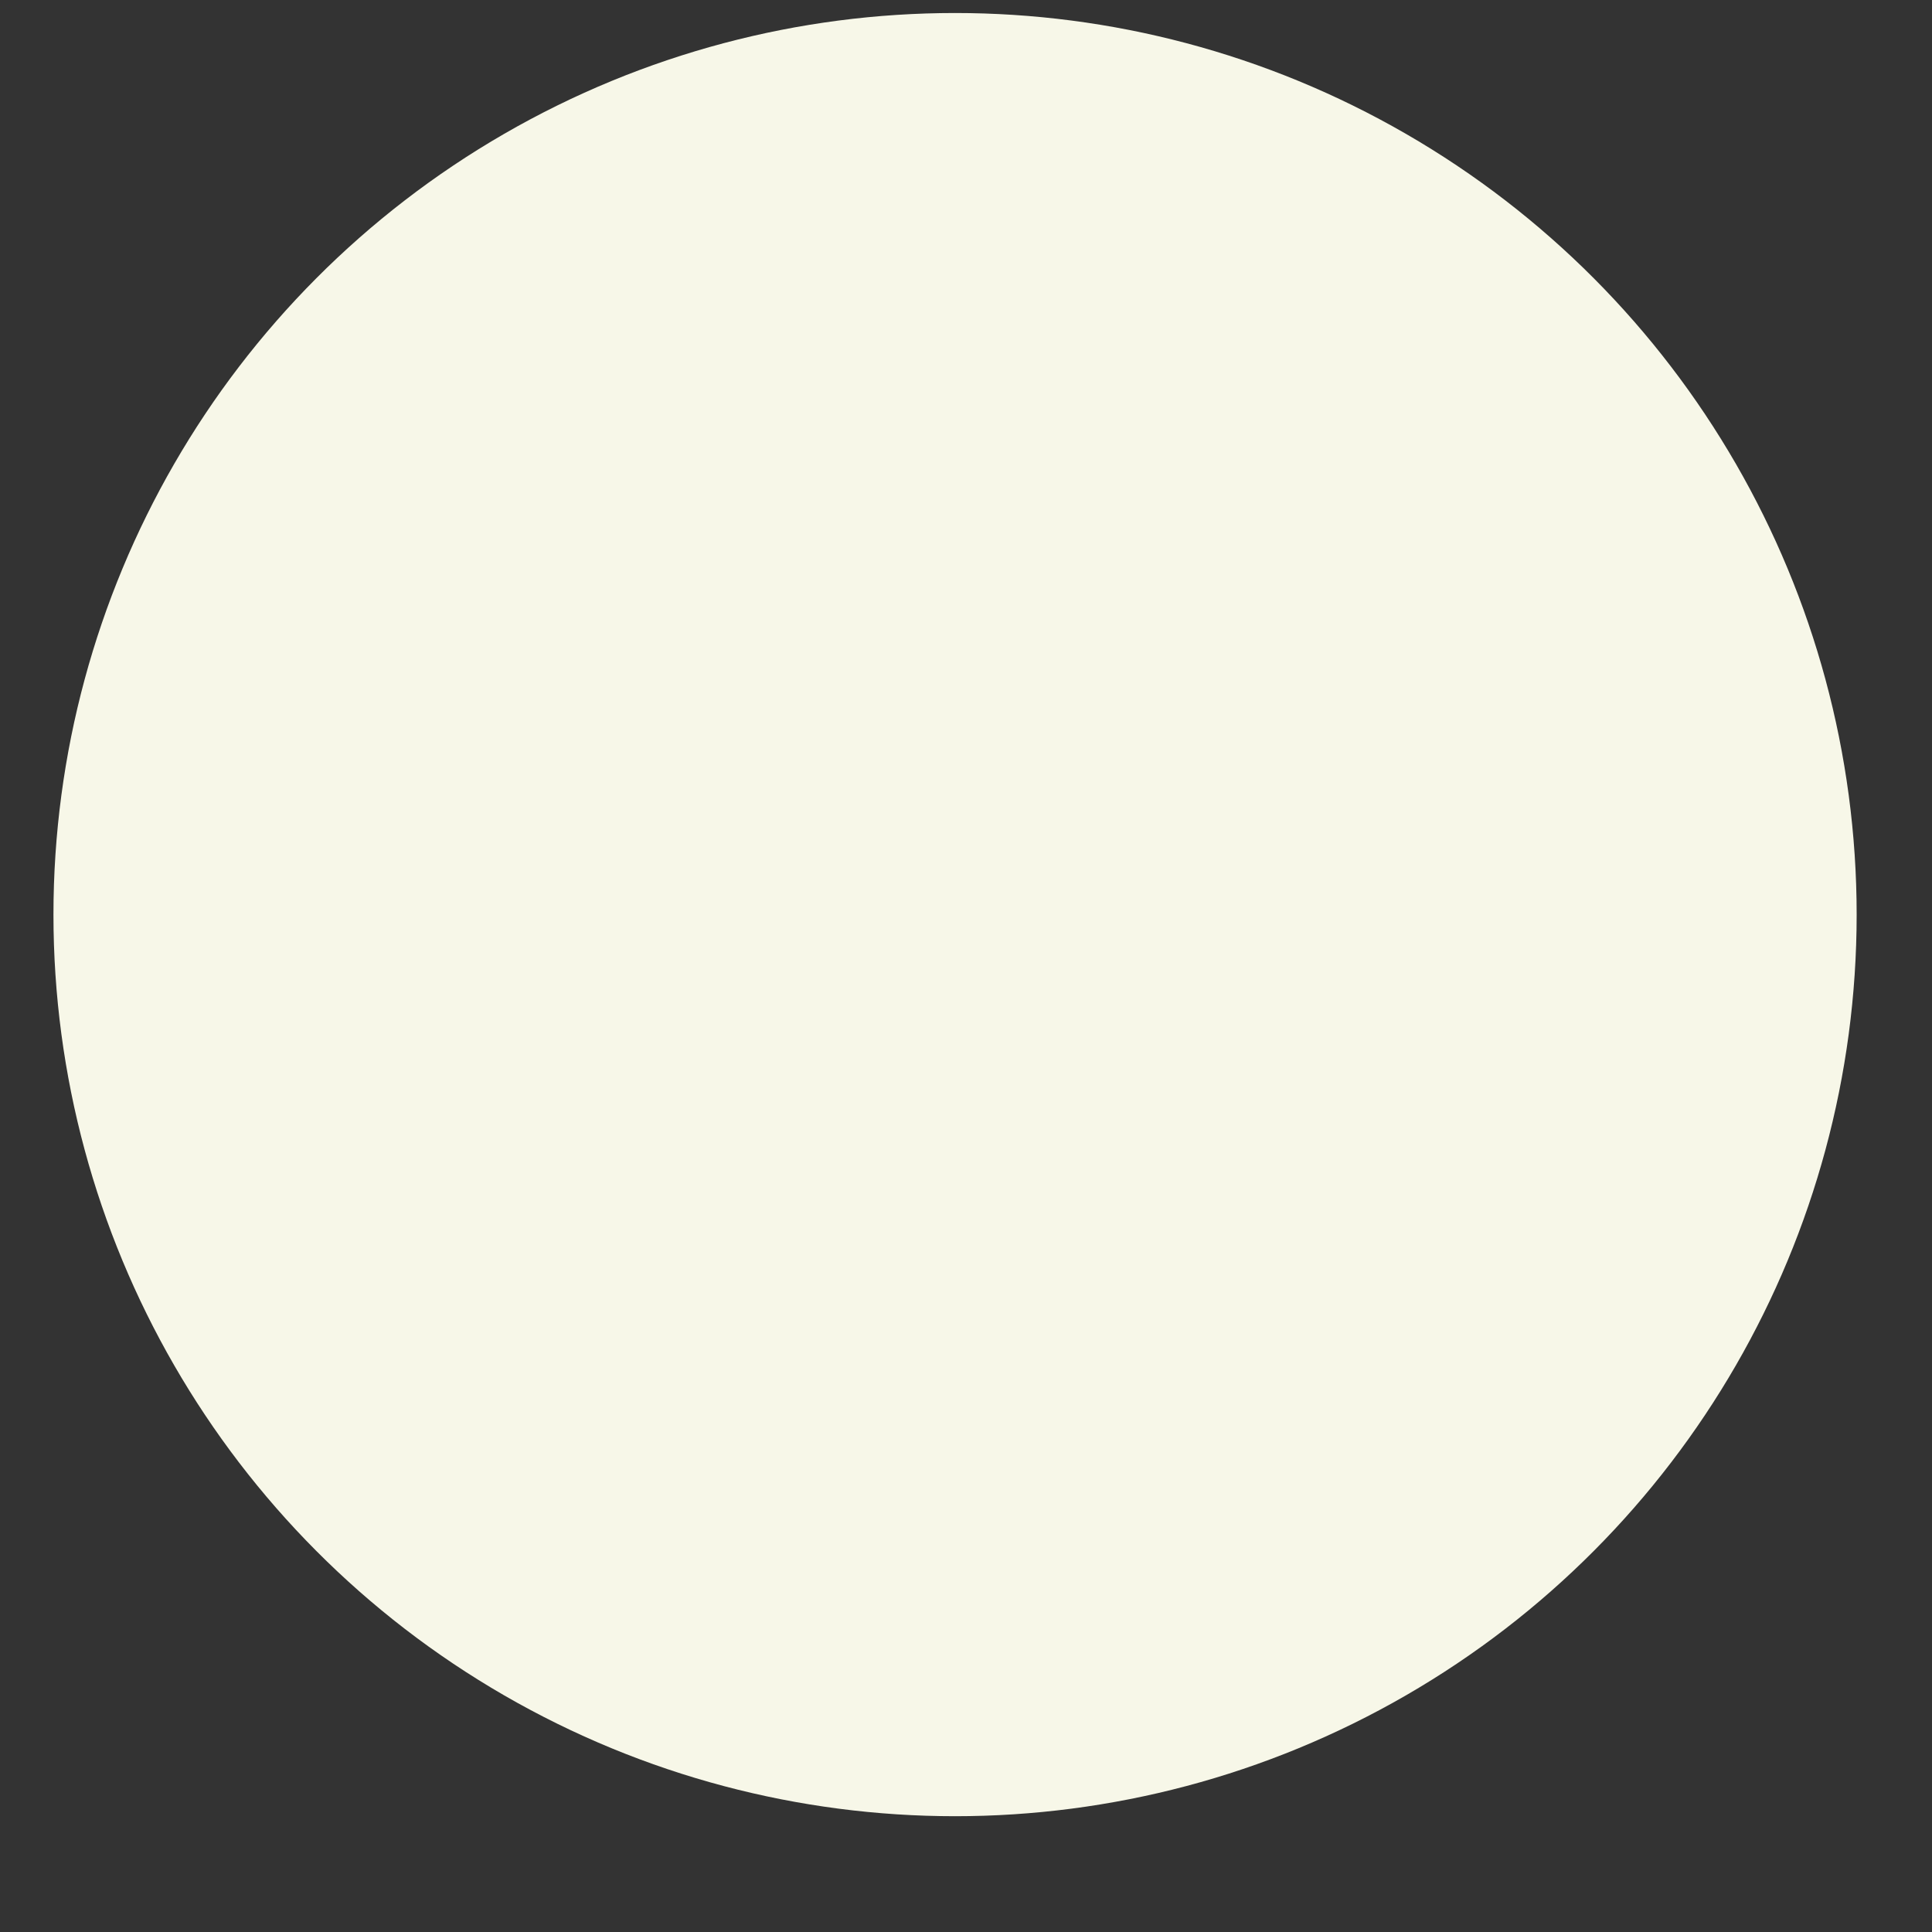 <svg xmlns="http://www.w3.org/2000/svg" width="15" height="15" viewBox="0 0 15 15">
  <rect x="0" y="0" width="15" height="15" fill="#333333" stroke="none"/>
  <circle cx="337.415" cy="979.101" r="7" fill="#F7F7E8" fill-rule="evenodd" transform="translate(-330 -972)"/>
</svg>
